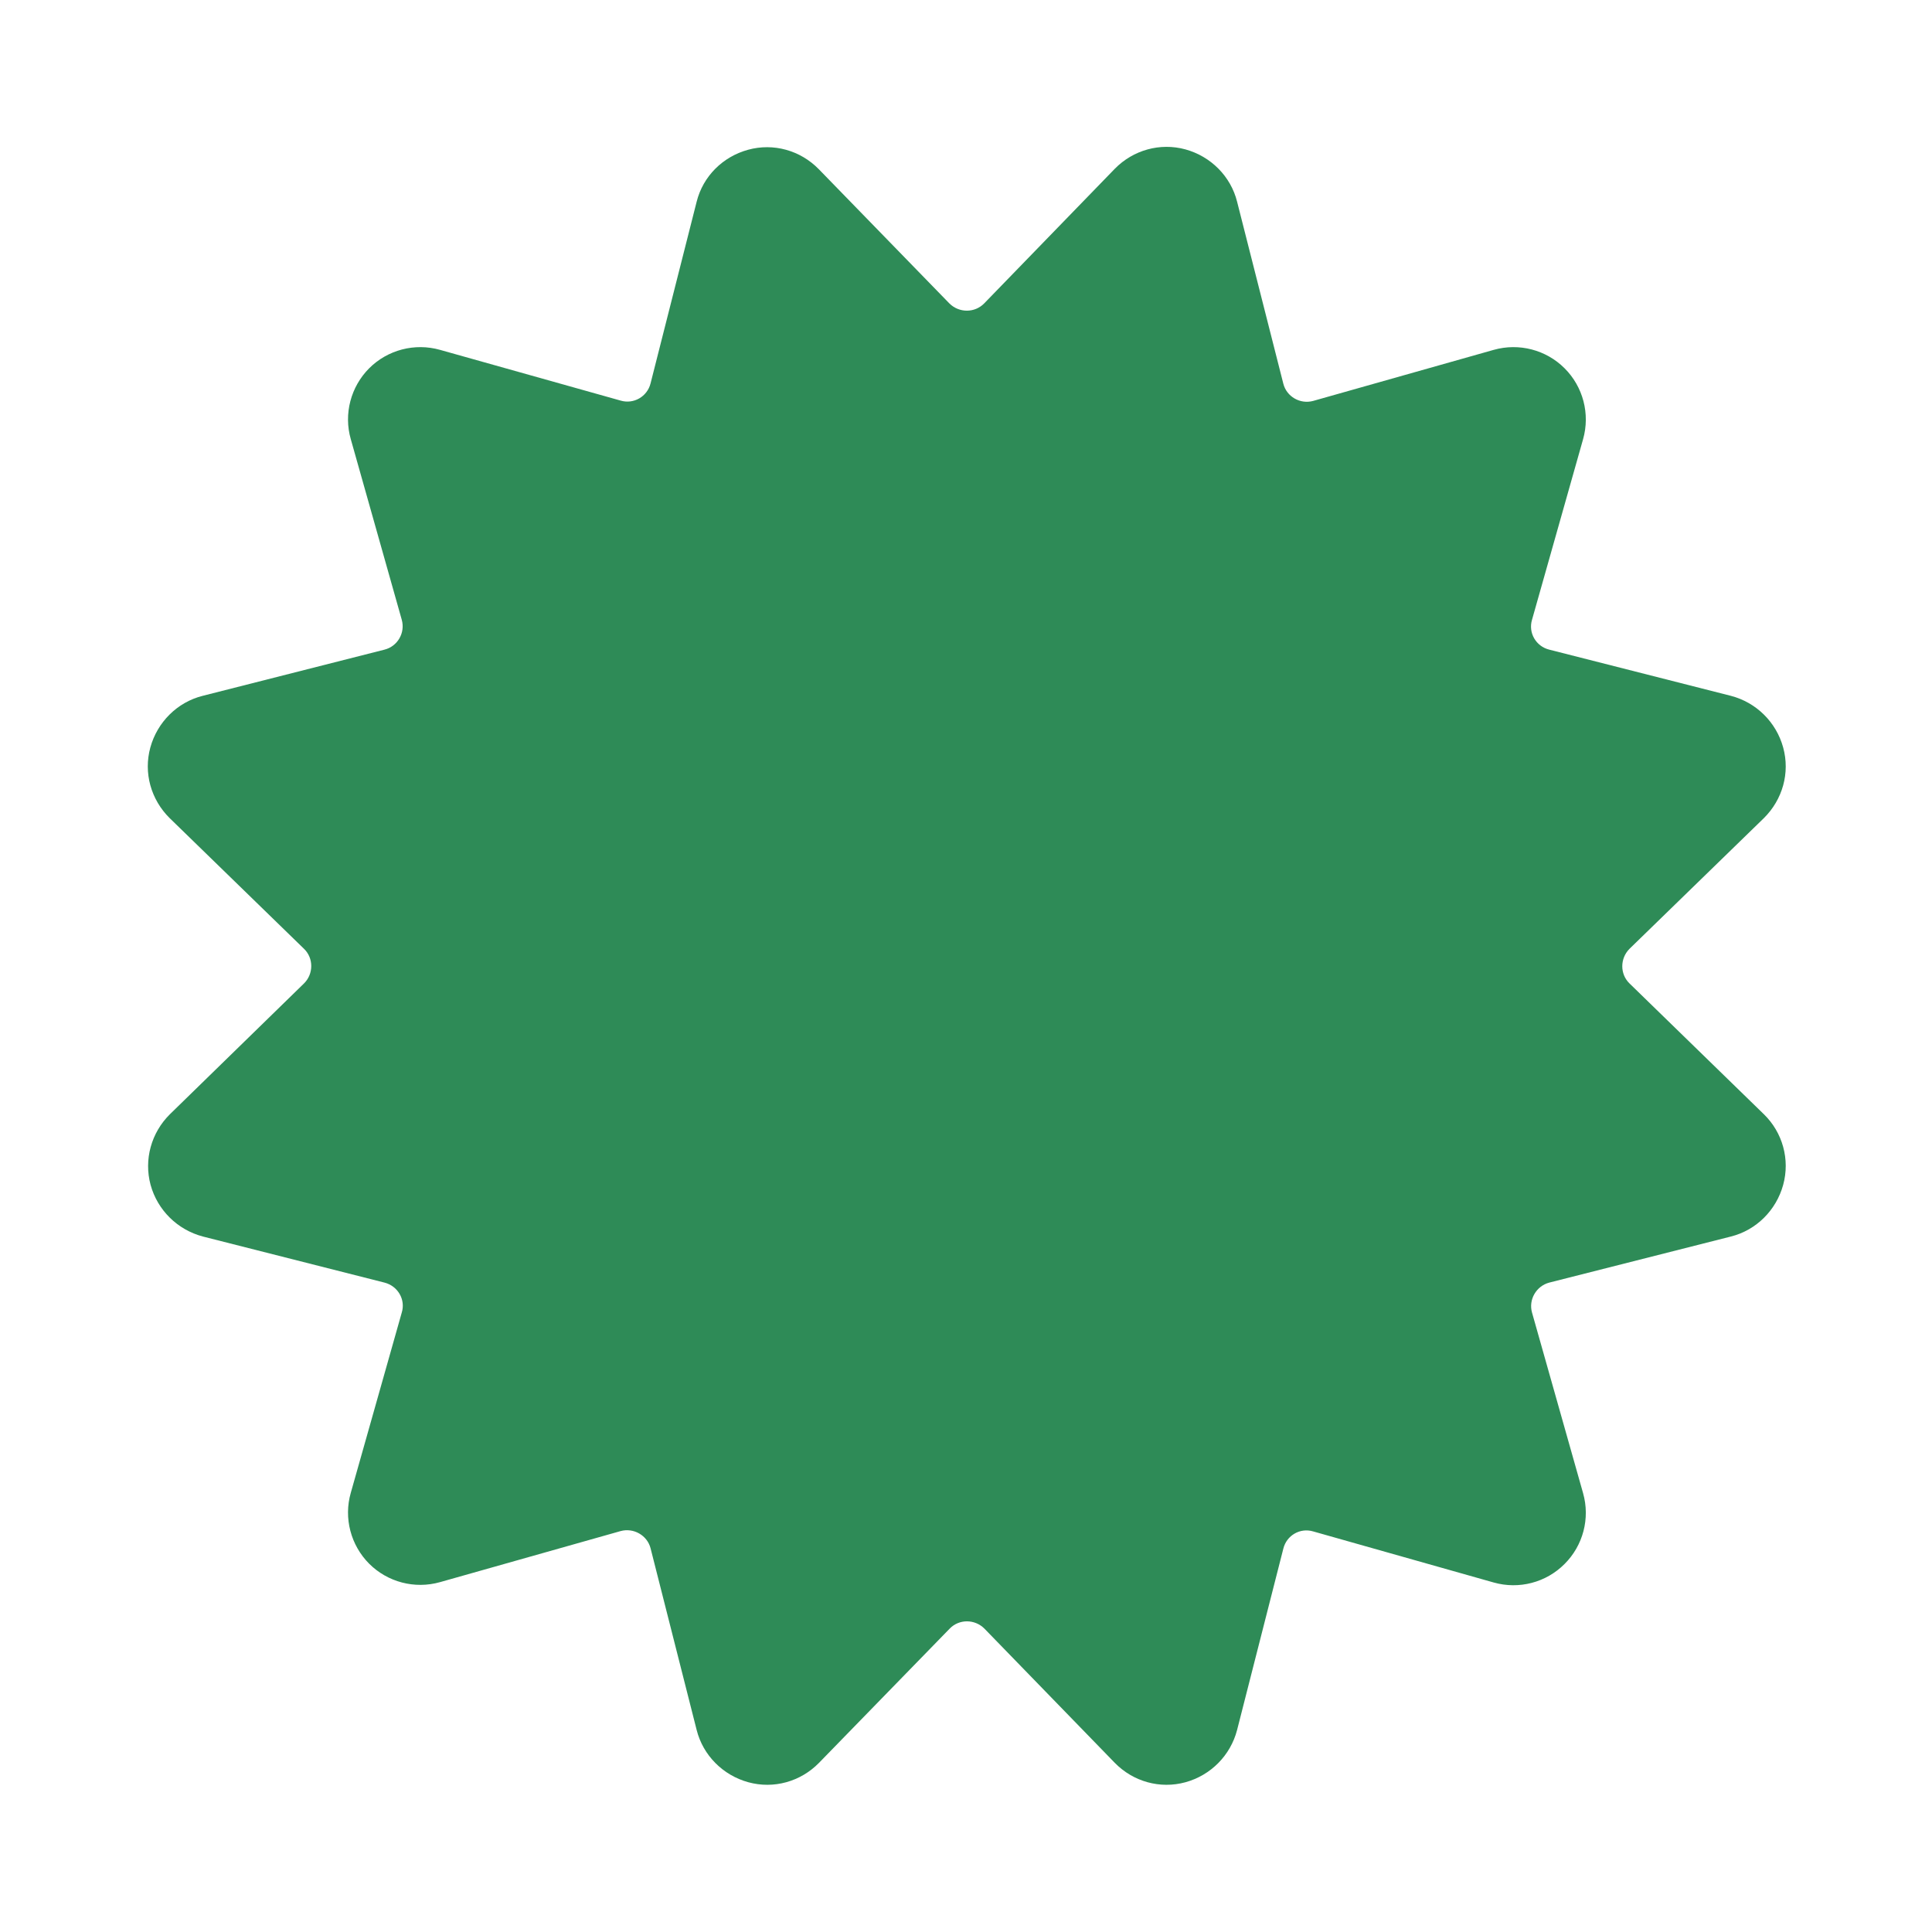 <?xml version="1.0" encoding="UTF-8"?>
<svg xmlns="http://www.w3.org/2000/svg" xmlns:xlink="http://www.w3.org/1999/xlink" width="64px" height="64px" viewBox="0 0 64 64" version="1.1">
<g id="surface1">
<path style=" stroke:none;fill-rule:nonzero;fill:rgb(18.039%,54.51%,34.118%);fill-opacity:1;" d="M 27.121 5.602 C 26.512 4.98 25.621 4.73 24.781 4.961 C 23.941 5.191 23.289 5.84 23.078 6.68 L 21.551 12.699 C 21.441 13.141 20.988 13.398 20.559 13.27 L 14.578 11.59 C 13.738 11.352 12.84 11.59 12.23 12.199 C 11.621 12.809 11.379 13.711 11.621 14.551 L 13.309 20.531 C 13.43 20.961 13.172 21.41 12.738 21.52 L 6.711 23.051 C 5.871 23.262 5.211 23.922 4.98 24.762 C 4.75 25.602 5 26.488 5.621 27.102 L 10.07 31.43 C 10.391 31.738 10.391 32.262 10.07 32.578 L 5.629 36.91 C 5.012 37.52 4.762 38.41 4.988 39.25 C 5.219 40.09 5.879 40.738 6.719 40.961 L 12.738 42.488 C 13.18 42.602 13.441 43.051 13.309 43.48 L 11.621 49.449 C 11.379 50.289 11.621 51.191 12.23 51.801 C 12.84 52.41 13.738 52.648 14.578 52.41 L 20.559 50.719 C 20.988 50.602 21.441 50.859 21.551 51.289 L 23.078 57.309 C 23.289 58.148 23.949 58.809 24.789 59.039 C 25.629 59.27 26.52 59.02 27.129 58.398 L 31.461 53.949 C 31.77 53.629 32.289 53.629 32.609 53.949 L 36.93 58.398 C 37.539 59.02 38.43 59.27 39.27 59.039 C 40.109 58.809 40.762 58.148 40.98 57.309 L 42.512 51.301 C 42.621 50.859 43.07 50.602 43.5 50.73 L 49.48 52.422 C 50.32 52.66 51.219 52.422 51.828 51.809 C 52.441 51.199 52.68 50.301 52.441 49.461 L 50.75 43.48 C 50.629 43.051 50.891 42.602 51.32 42.488 L 57.34 40.961 C 58.18 40.75 58.84 40.09 59.07 39.25 C 59.301 38.41 59.051 37.512 58.43 36.91 L 53.98 32.578 C 53.66 32.27 53.66 31.75 53.98 31.43 L 58.43 27.102 C 59.051 26.488 59.301 25.602 59.07 24.762 C 58.84 23.922 58.18 23.27 57.34 23.051 L 51.32 21.52 C 50.879 21.41 50.621 20.961 50.75 20.531 L 52.441 14.551 C 52.68 13.711 52.441 12.809 51.828 12.199 C 51.219 11.59 50.32 11.352 49.48 11.59 L 43.5 13.281 C 43.07 13.398 42.621 13.141 42.512 12.711 L 40.98 6.68 C 40.77 5.84 40.109 5.18 39.27 4.949 C 38.43 4.719 37.539 4.969 36.93 5.59 L 32.602 10.051 C 32.289 10.371 31.77 10.371 31.449 10.051 Z M 27.121 5.602 "/>
</g>
</svg>

